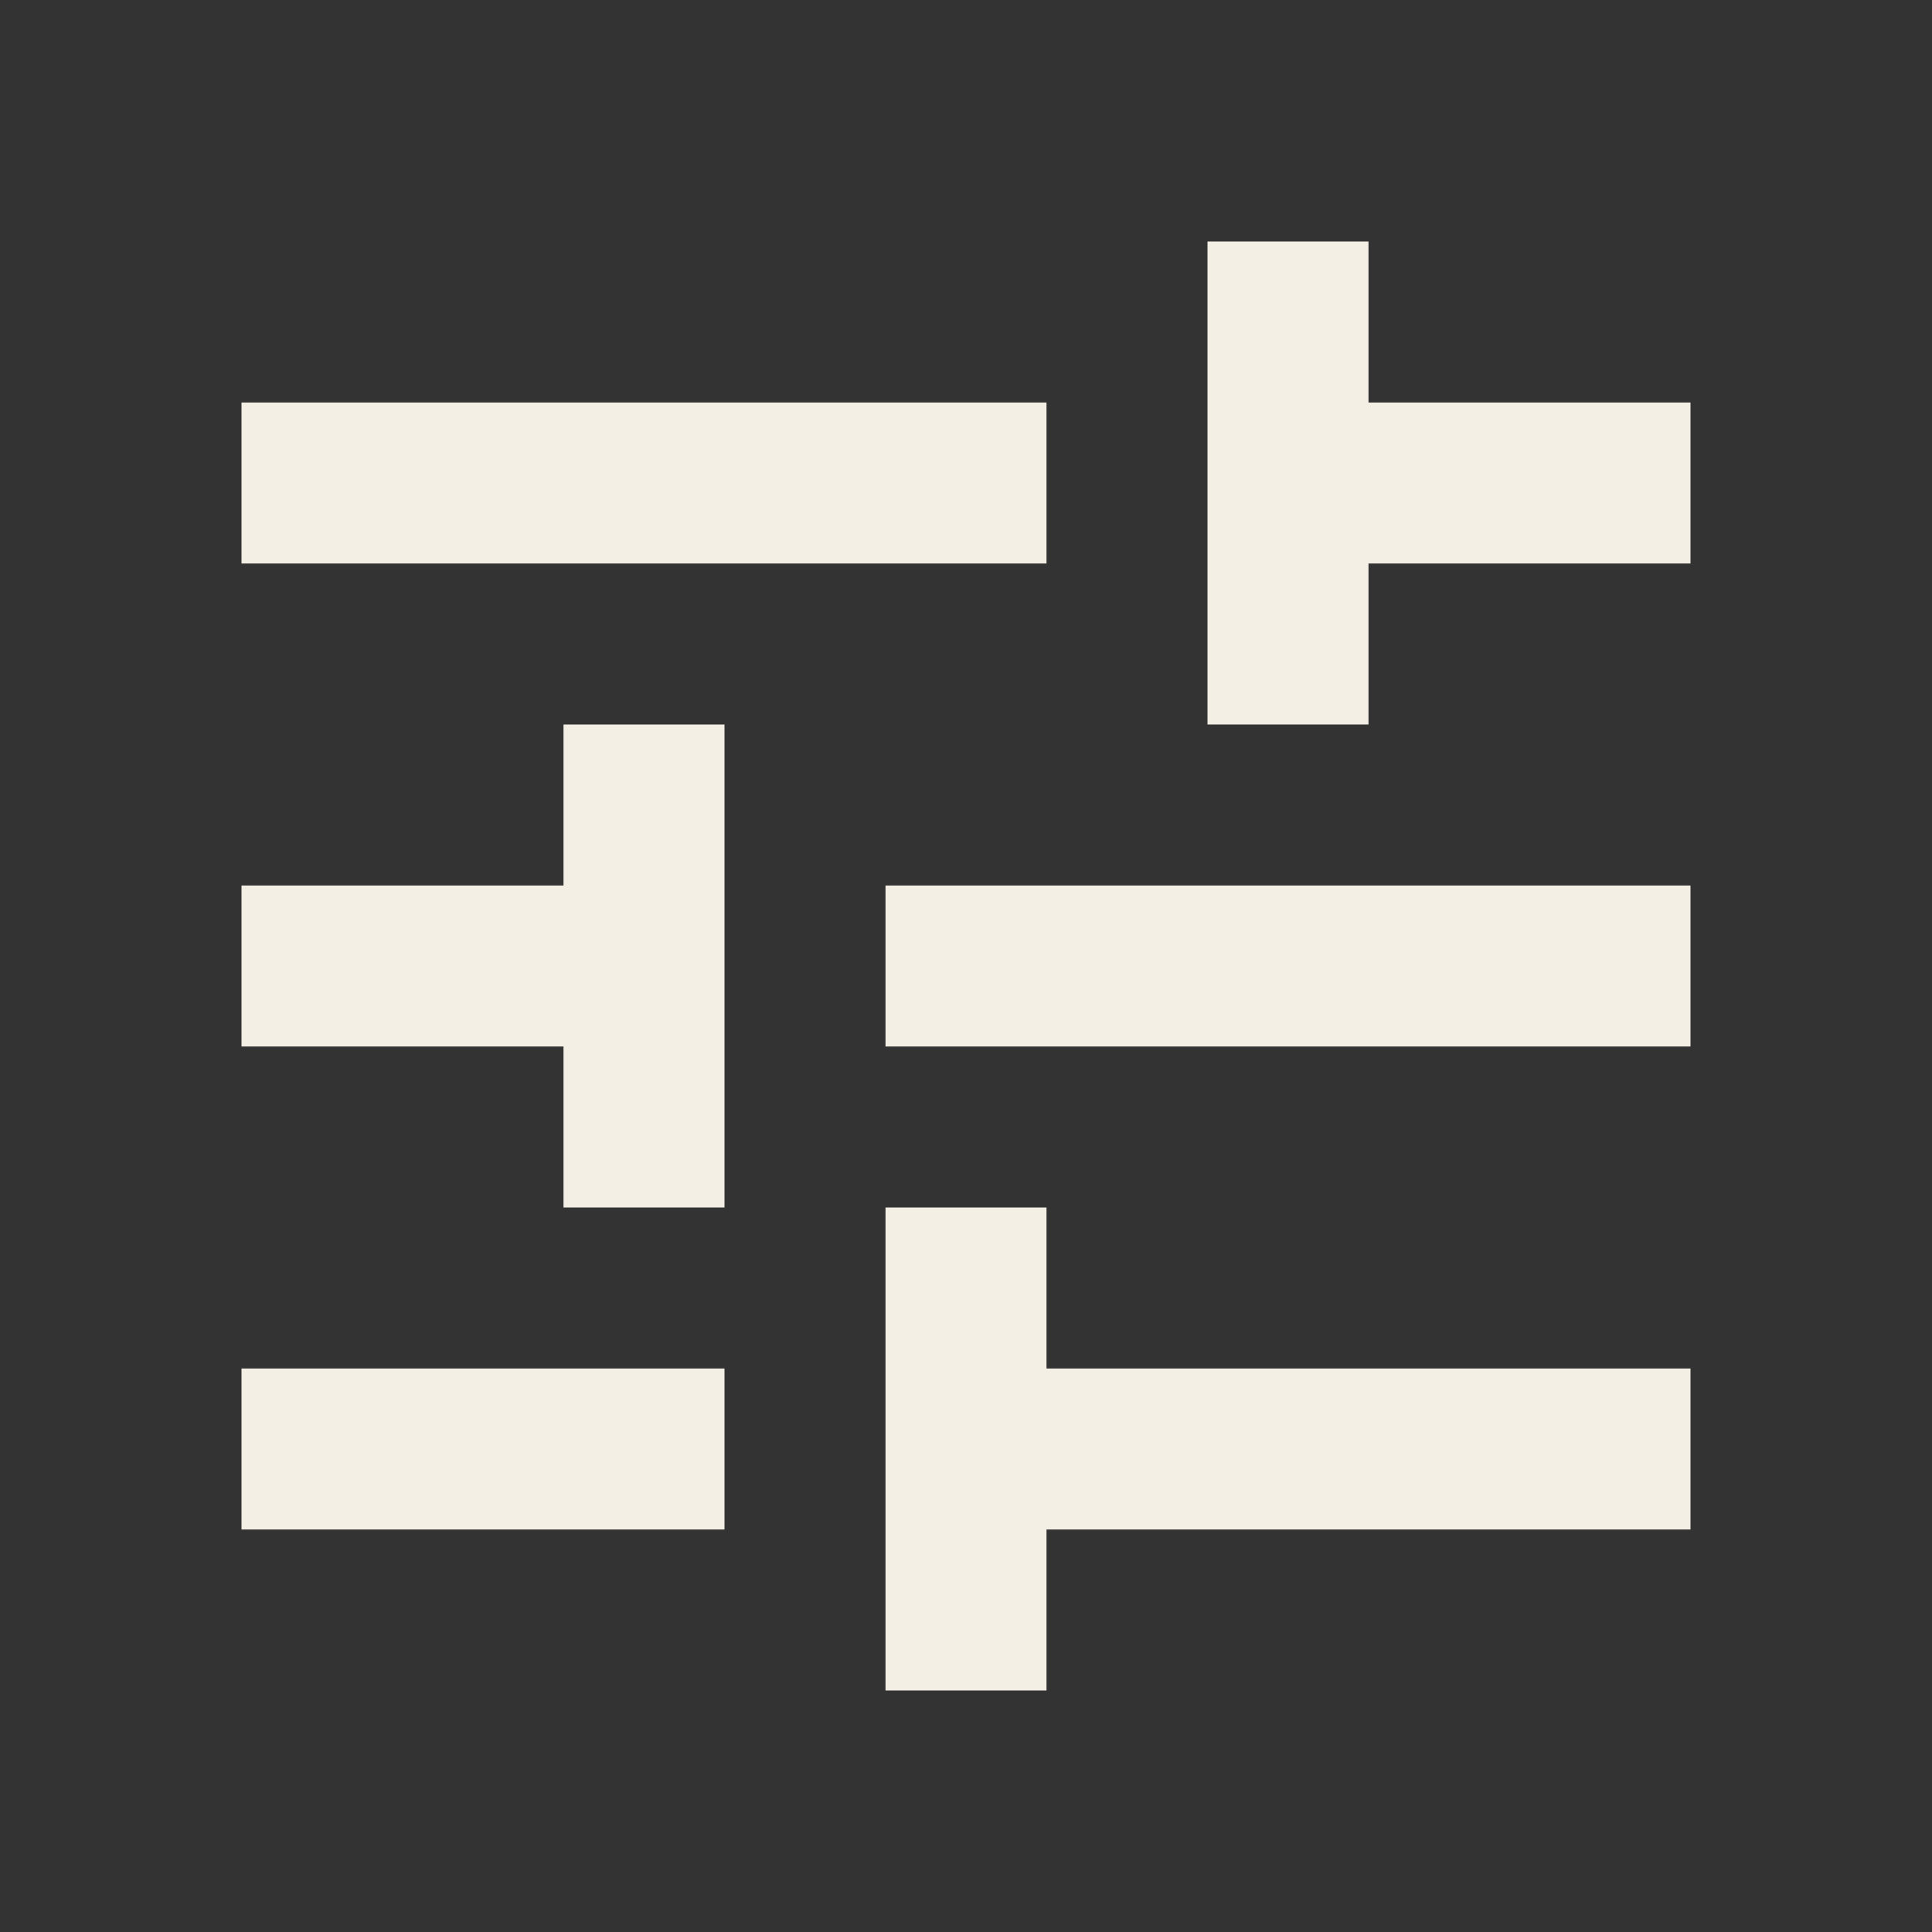 <svg width="24" height="24" viewBox="0 0 24 24" fill="none"
    xmlns="http://www.w3.org/2000/svg">
    <rect x="0" y="0" width="24" height="24" fill="#333333" stroke="none"/>
    <path d="M3 17V19H9V17H3ZM3 5V7H13V5H3ZM13 
    21V19H21V17H13V15H11V21H13ZM7 9V11H3V13H7V15H9V9H7ZM21 
    13V11H11V13H21ZM15 9H17V7H21V5H17V3H15V9Z" fill="#f4efe5"/>
</svg>
